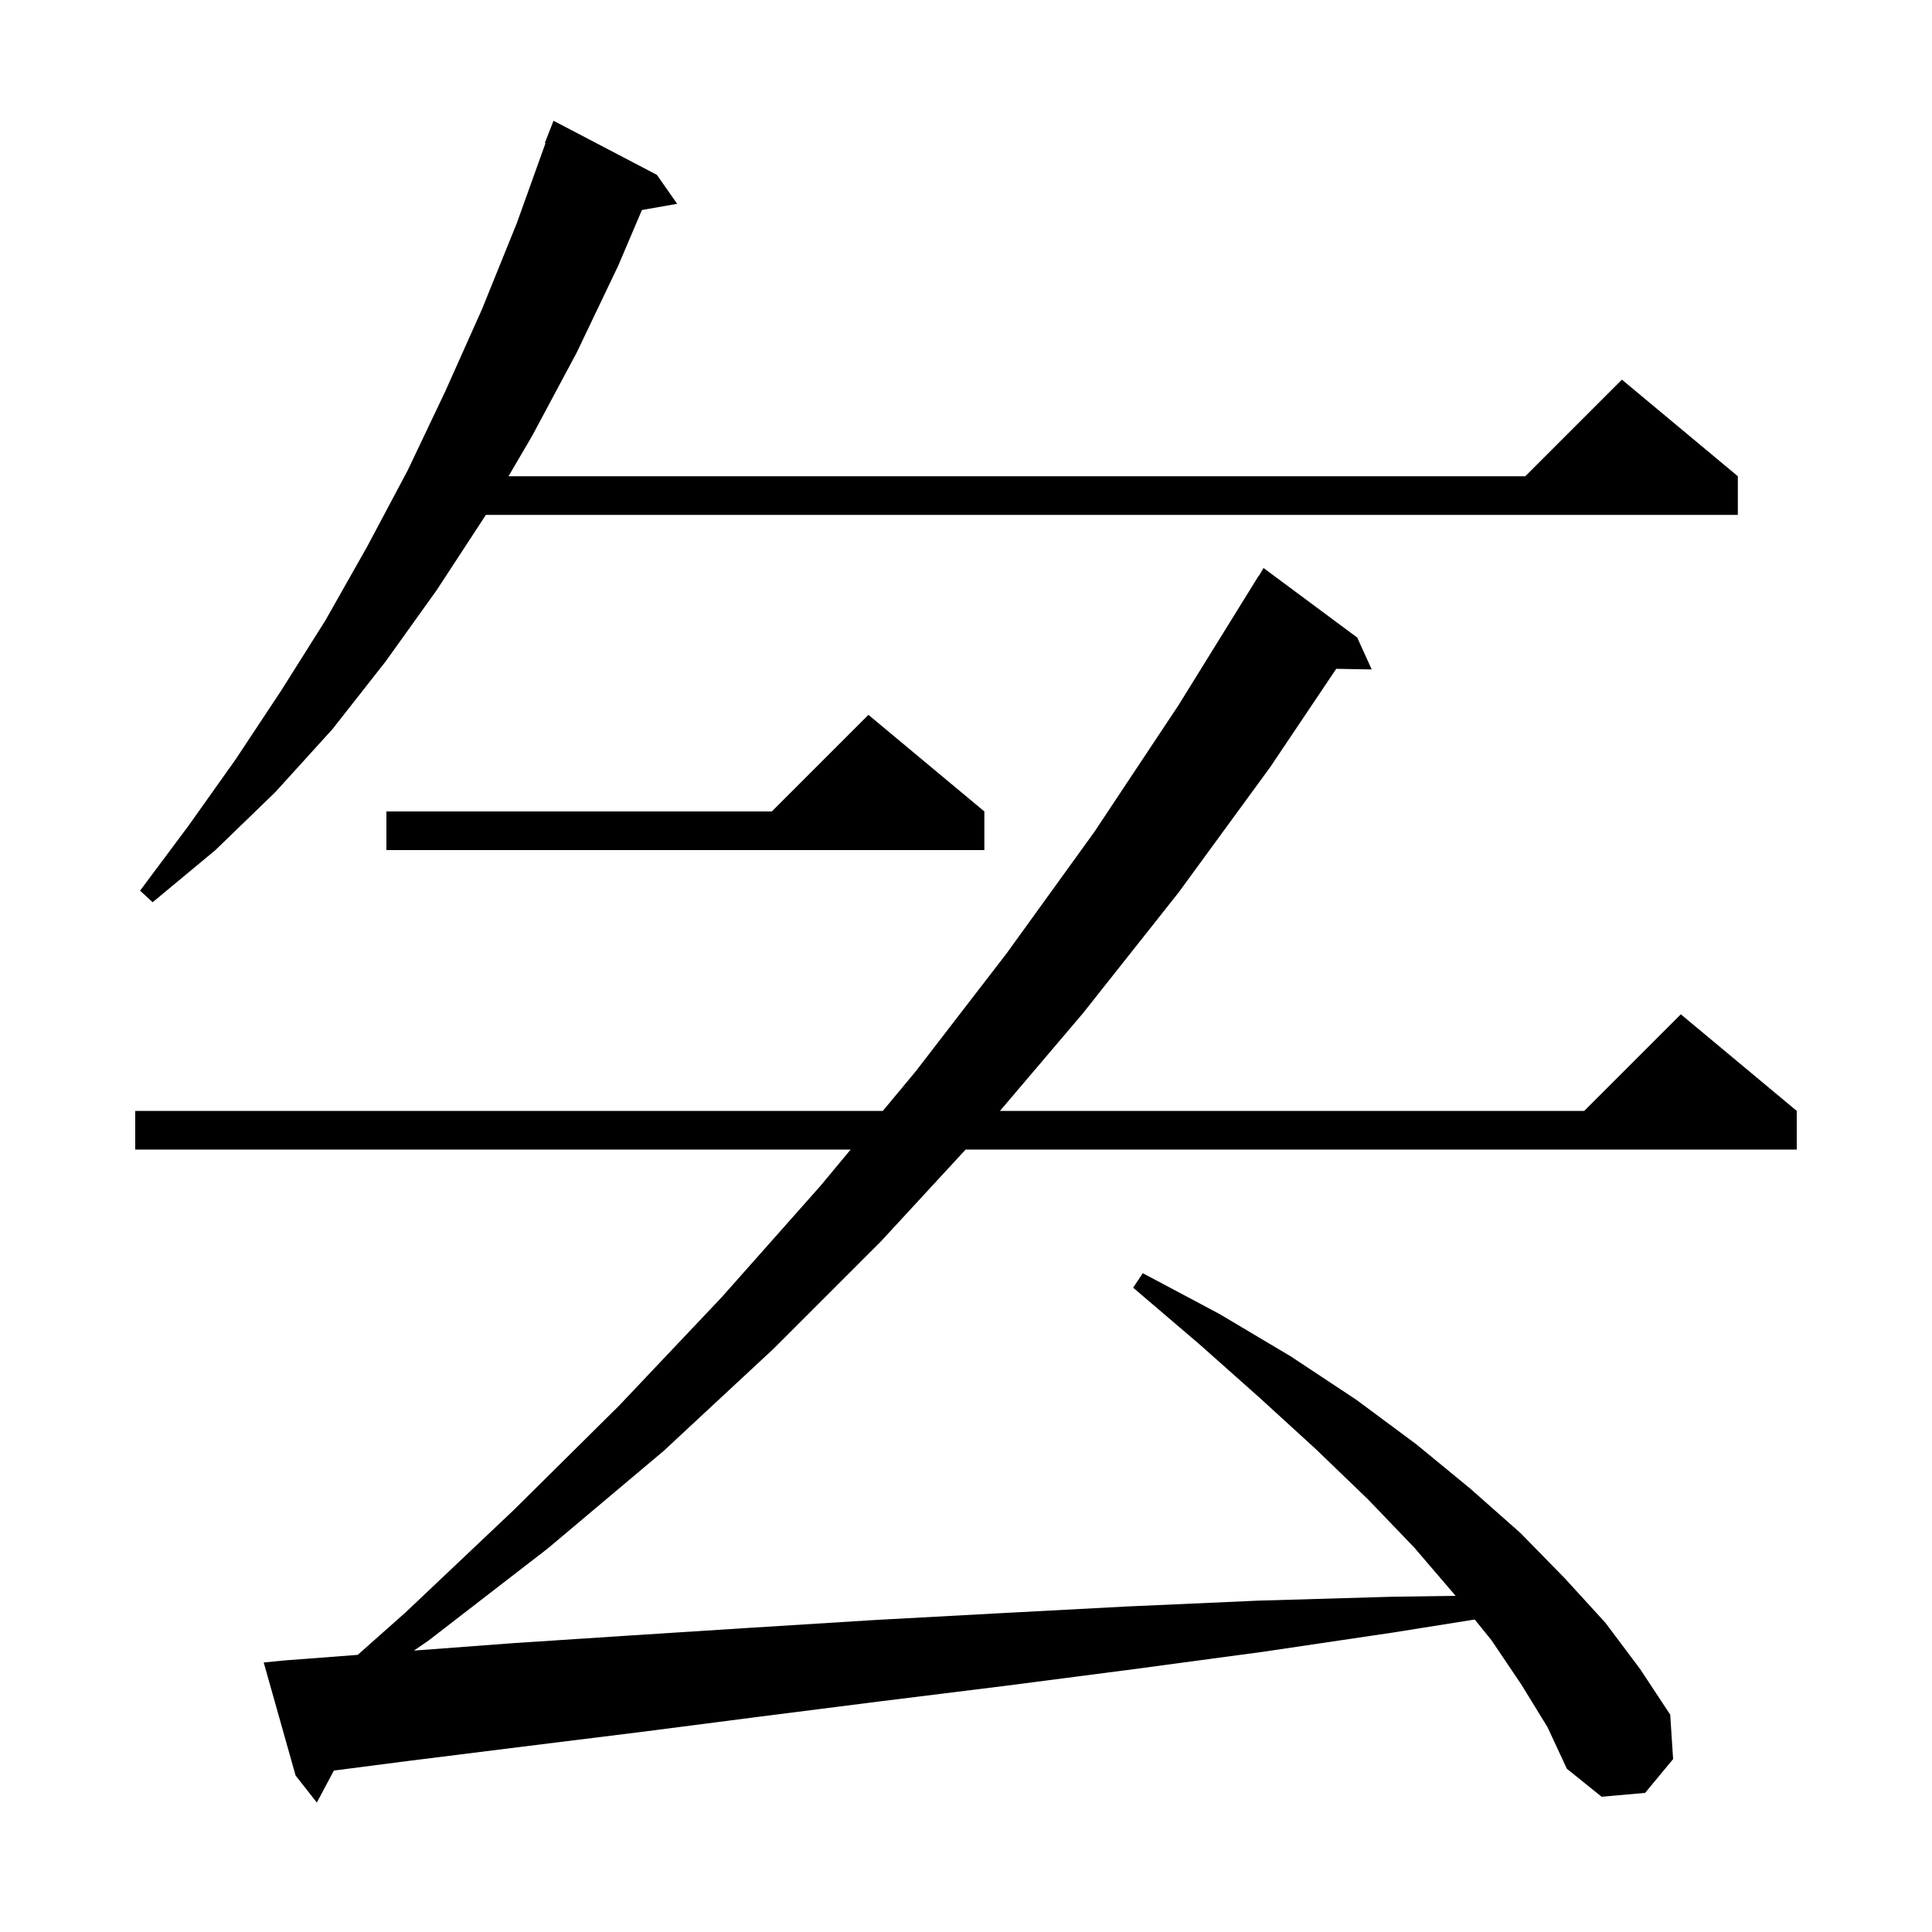 <svg xmlns="http://www.w3.org/2000/svg" xmlns:xlink="http://www.w3.org/1999/xlink" version="1.1" baseProfile="full" viewBox="0 0 200 200" width="200" height="200">
<g fill="black">
<path d="M 157.5 174.4 L 154.4 169.8 L 152.662 167.651 L 144.2 169.0 L 130.7 171.0 L 117.3 172.8 L 104.2 174.5 L 91.3 176.1 L 78.7 177.7 L 66.3 179.3 L 54.2 180.8 L 42.2 182.3 L 34.56 183.288 L 32.8 186.6 L 30.6 183.8 L 27.3 172.1 L 29.3 171.9 L 37.033 171.31 L 42.0 166.9 L 53.2 156.3 L 64.1 145.5 L 74.7 134.3 L 84.9 122.8 L 88.061 119.0 L 14.0 119.0 L 14.0 115.0 L 91.389 115.0 L 94.8 110.9 L 104.2 98.7 L 113.3 86.1 L 122.0 73.0 L 130.3 59.6 L 130.321 59.613 L 130.8 58.8 L 140.5 66.0 L 142.0 69.3 L 138.326 69.237 L 131.5 79.4 L 122.0 92.4 L 112.1 104.9 L 103.515 115.0 L 164.0 115.0 L 174.0 105.0 L 186.0 115.0 L 186.0 119.0 L 99.963 119.0 L 91.2 128.5 L 80.1 139.6 L 68.7 150.2 L 56.7 160.3 L 44.4 169.8 L 42.851 170.869 L 53.1 170.1 L 65.3 169.3 L 77.8 168.5 L 90.6 167.7 L 103.5 167.0 L 116.7 166.3 L 130.2 165.7 L 143.9 165.3 L 150.683 165.203 L 150.6 165.1 L 146.4 160.2 L 141.6 155.2 L 136.2 150.0 L 130.4 144.7 L 124.1 139.1 L 117.3 133.3 L 118.3 131.8 L 126.2 136.0 L 133.6 140.4 L 140.4 144.9 L 146.6 149.5 L 152.2 154.1 L 157.4 158.7 L 162.0 163.4 L 166.2 168.0 L 169.8 172.8 L 172.9 177.5 L 173.2 182.1 L 170.3 185.6 L 165.8 186.0 L 162.2 183.1 L 160.2 178.8 Z M 68.0 18.1 L 70.1 21.1 L 66.451 21.74 L 64.0 27.5 L 59.7 36.5 L 55.1 45.1 L 52.641 49.3 L 157.9 49.3 L 167.9 39.3 L 179.9 49.3 L 179.9 53.3 L 50.3 53.3 L 45.2 61.1 L 39.9 68.5 L 34.4 75.5 L 28.5 82.0 L 22.3 88.0 L 15.8 93.4 L 14.5 92.2 L 19.5 85.5 L 24.4 78.6 L 29.1 71.5 L 33.7 64.2 L 38.0 56.6 L 42.2 48.7 L 46.1 40.5 L 49.9 32.0 L 53.5 23.1 L 56.47 14.82 L 56.4 14.8 L 57.3 12.5 Z M 101.9 84.0 L 101.9 88.0 L 40.0 88.0 L 40.0 84.0 L 79.9 84.0 L 89.9 74.0 Z " />
</g>
</svg>
